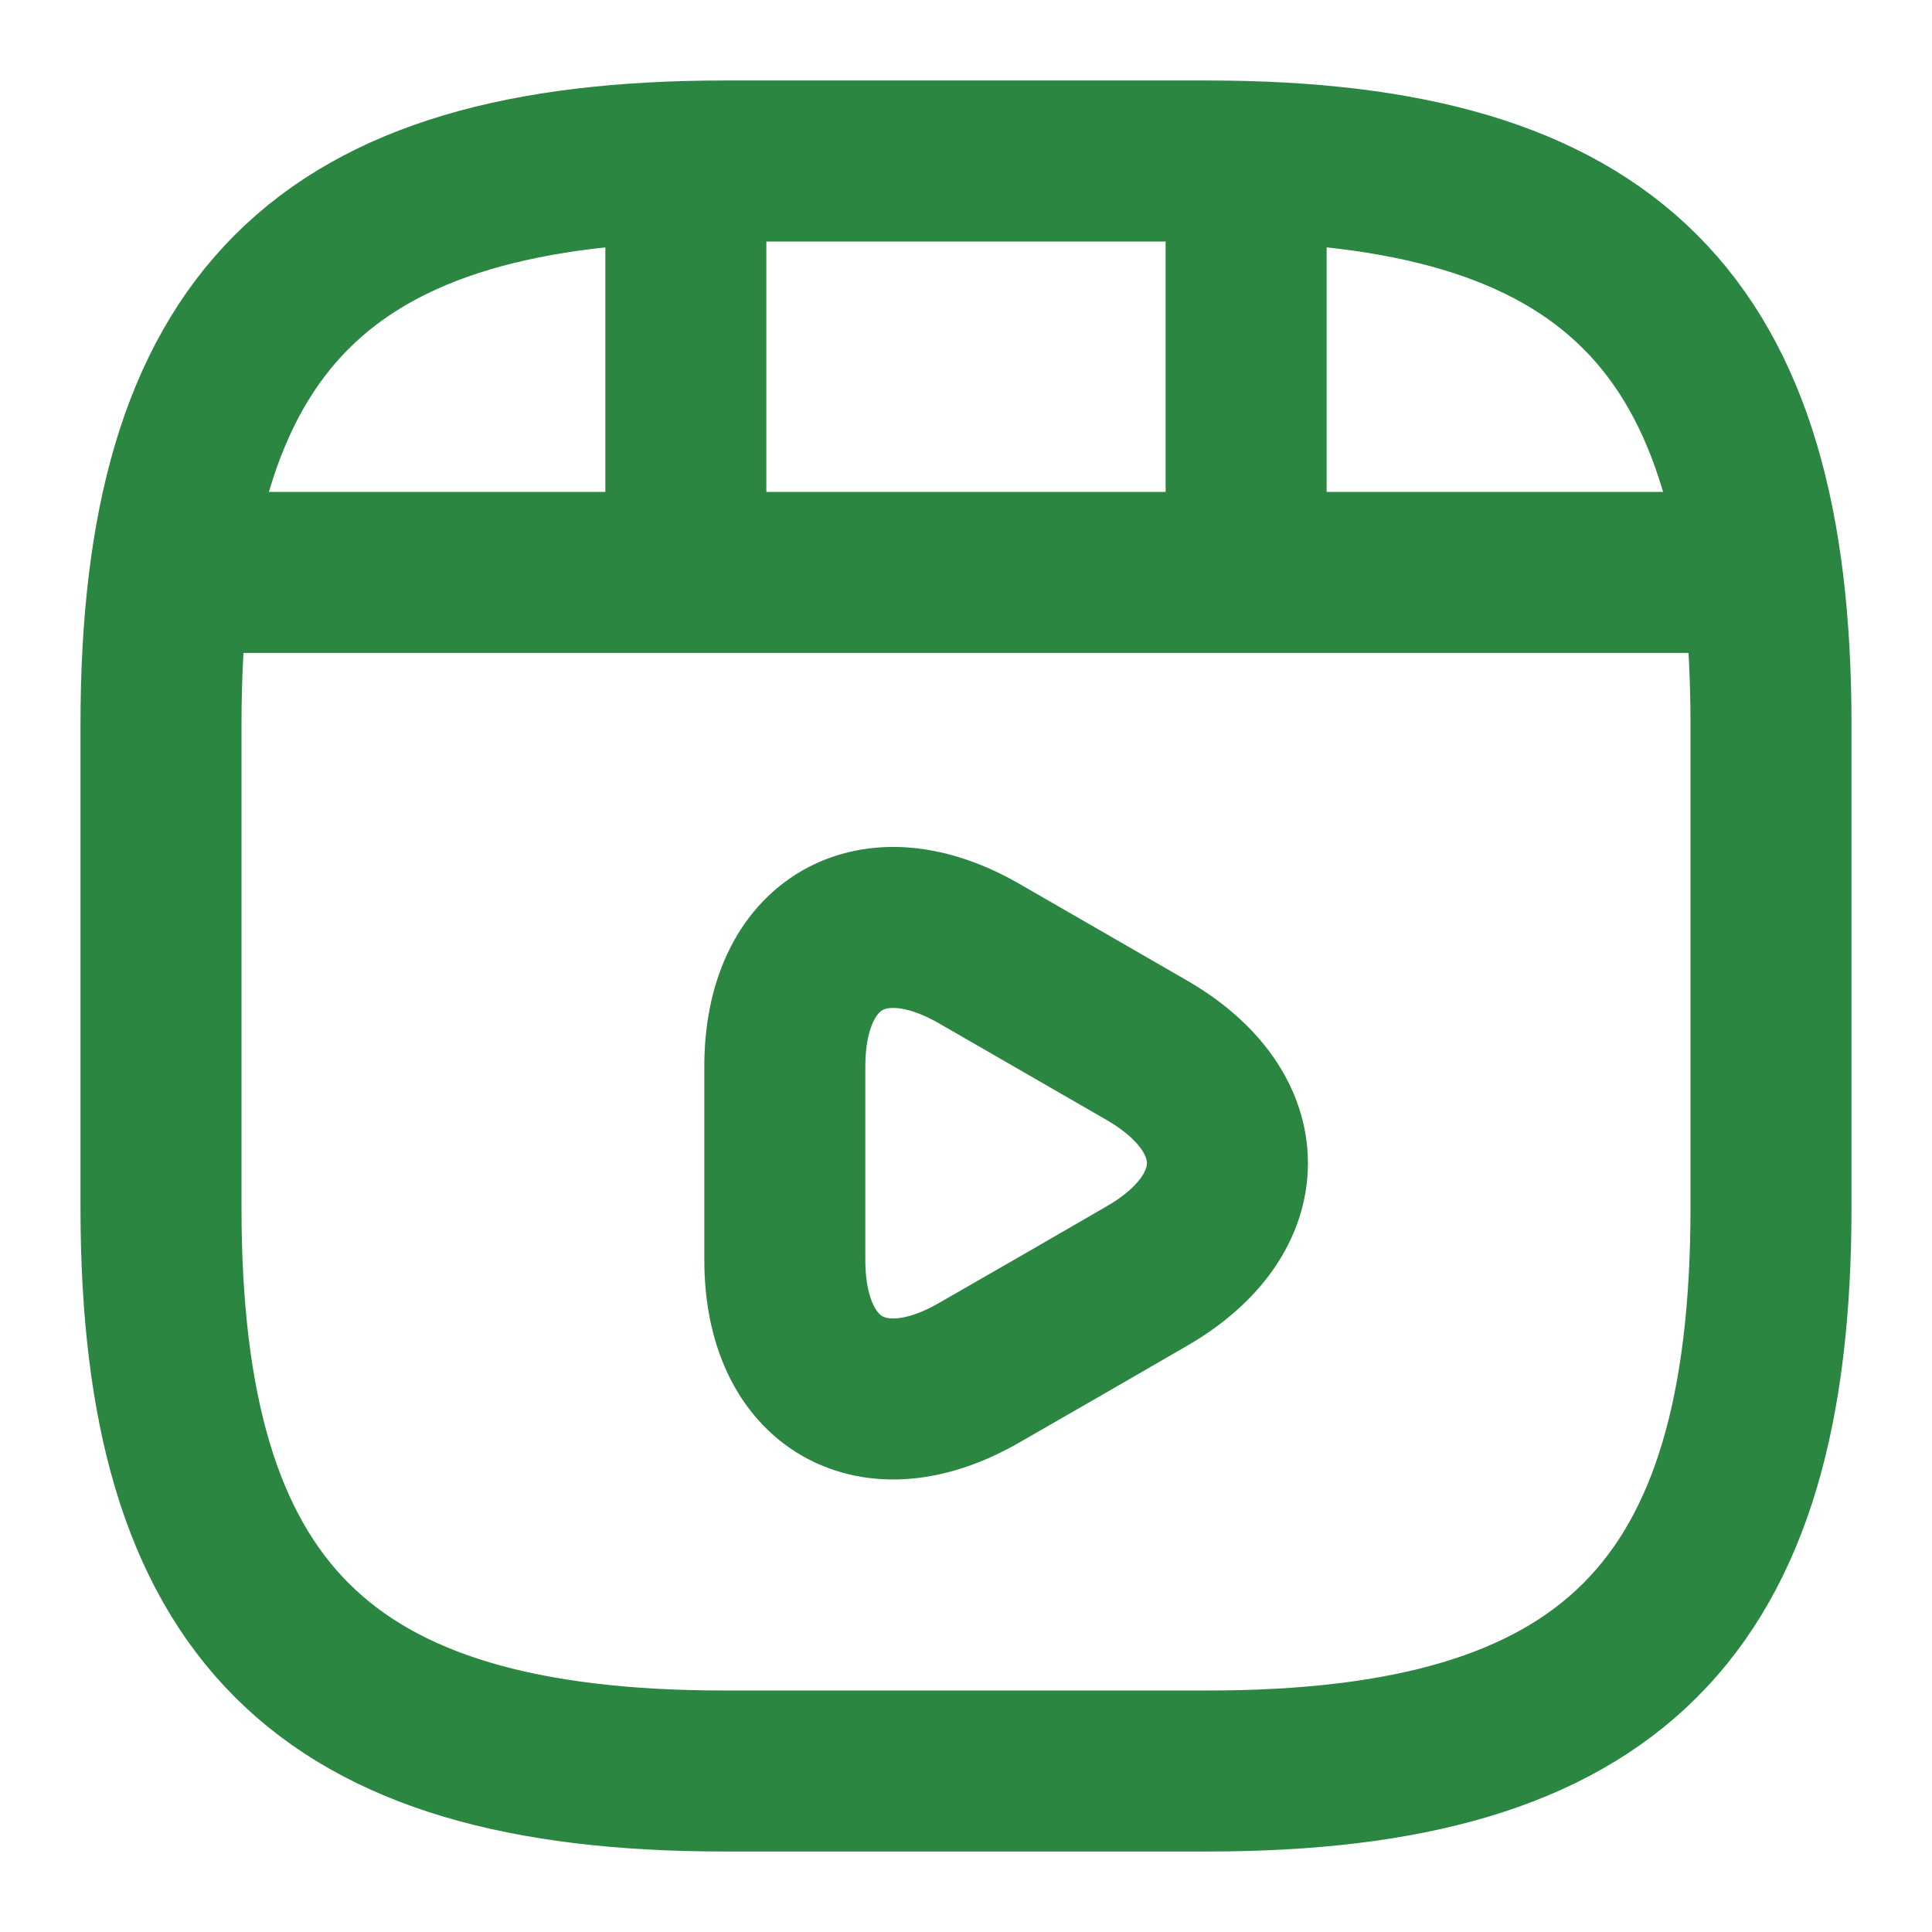 <svg width="18" height="18" viewBox="0 0 18 18" fill="none" xmlns="http://www.w3.org/2000/svg">
<path d="M16.5 11.25V6.75C16.5 3 15 1.5 11.25 1.5H6.75C3 1.5 1.5 3 1.5 6.75V11.25C1.5 15 3 16.5 6.75 16.5H11.25C15 16.5 16.5 15 16.5 11.25Z" stroke="#2A8640" stroke-width="1.5" stroke-linecap="round" stroke-linejoin="round"/>
<path d="M1.89 5.333H16.11" stroke="#2A8640" stroke-width="1.5" stroke-linecap="round" stroke-linejoin="round"/>
<path d="M6.39 1.583V5.228" stroke="#2A8640" stroke-width="1.5" stroke-linecap="round" stroke-linejoin="round"/>
<path d="M11.61 1.583V4.89" stroke="#2A8640" stroke-width="1.5" stroke-linecap="round" stroke-linejoin="round"/>
<path d="M7.312 10.838V9.937C7.312 8.782 8.13 8.31 9.127 8.887L9.908 9.337L10.688 9.787C11.685 10.365 11.685 11.31 10.688 11.887L9.908 12.338L9.127 12.787C8.13 13.365 7.312 12.893 7.312 11.738V10.838V10.838Z" stroke="#2A8640" stroke-width="1.5" stroke-miterlimit="10" stroke-linecap="round" stroke-linejoin="round"/>
</svg>
